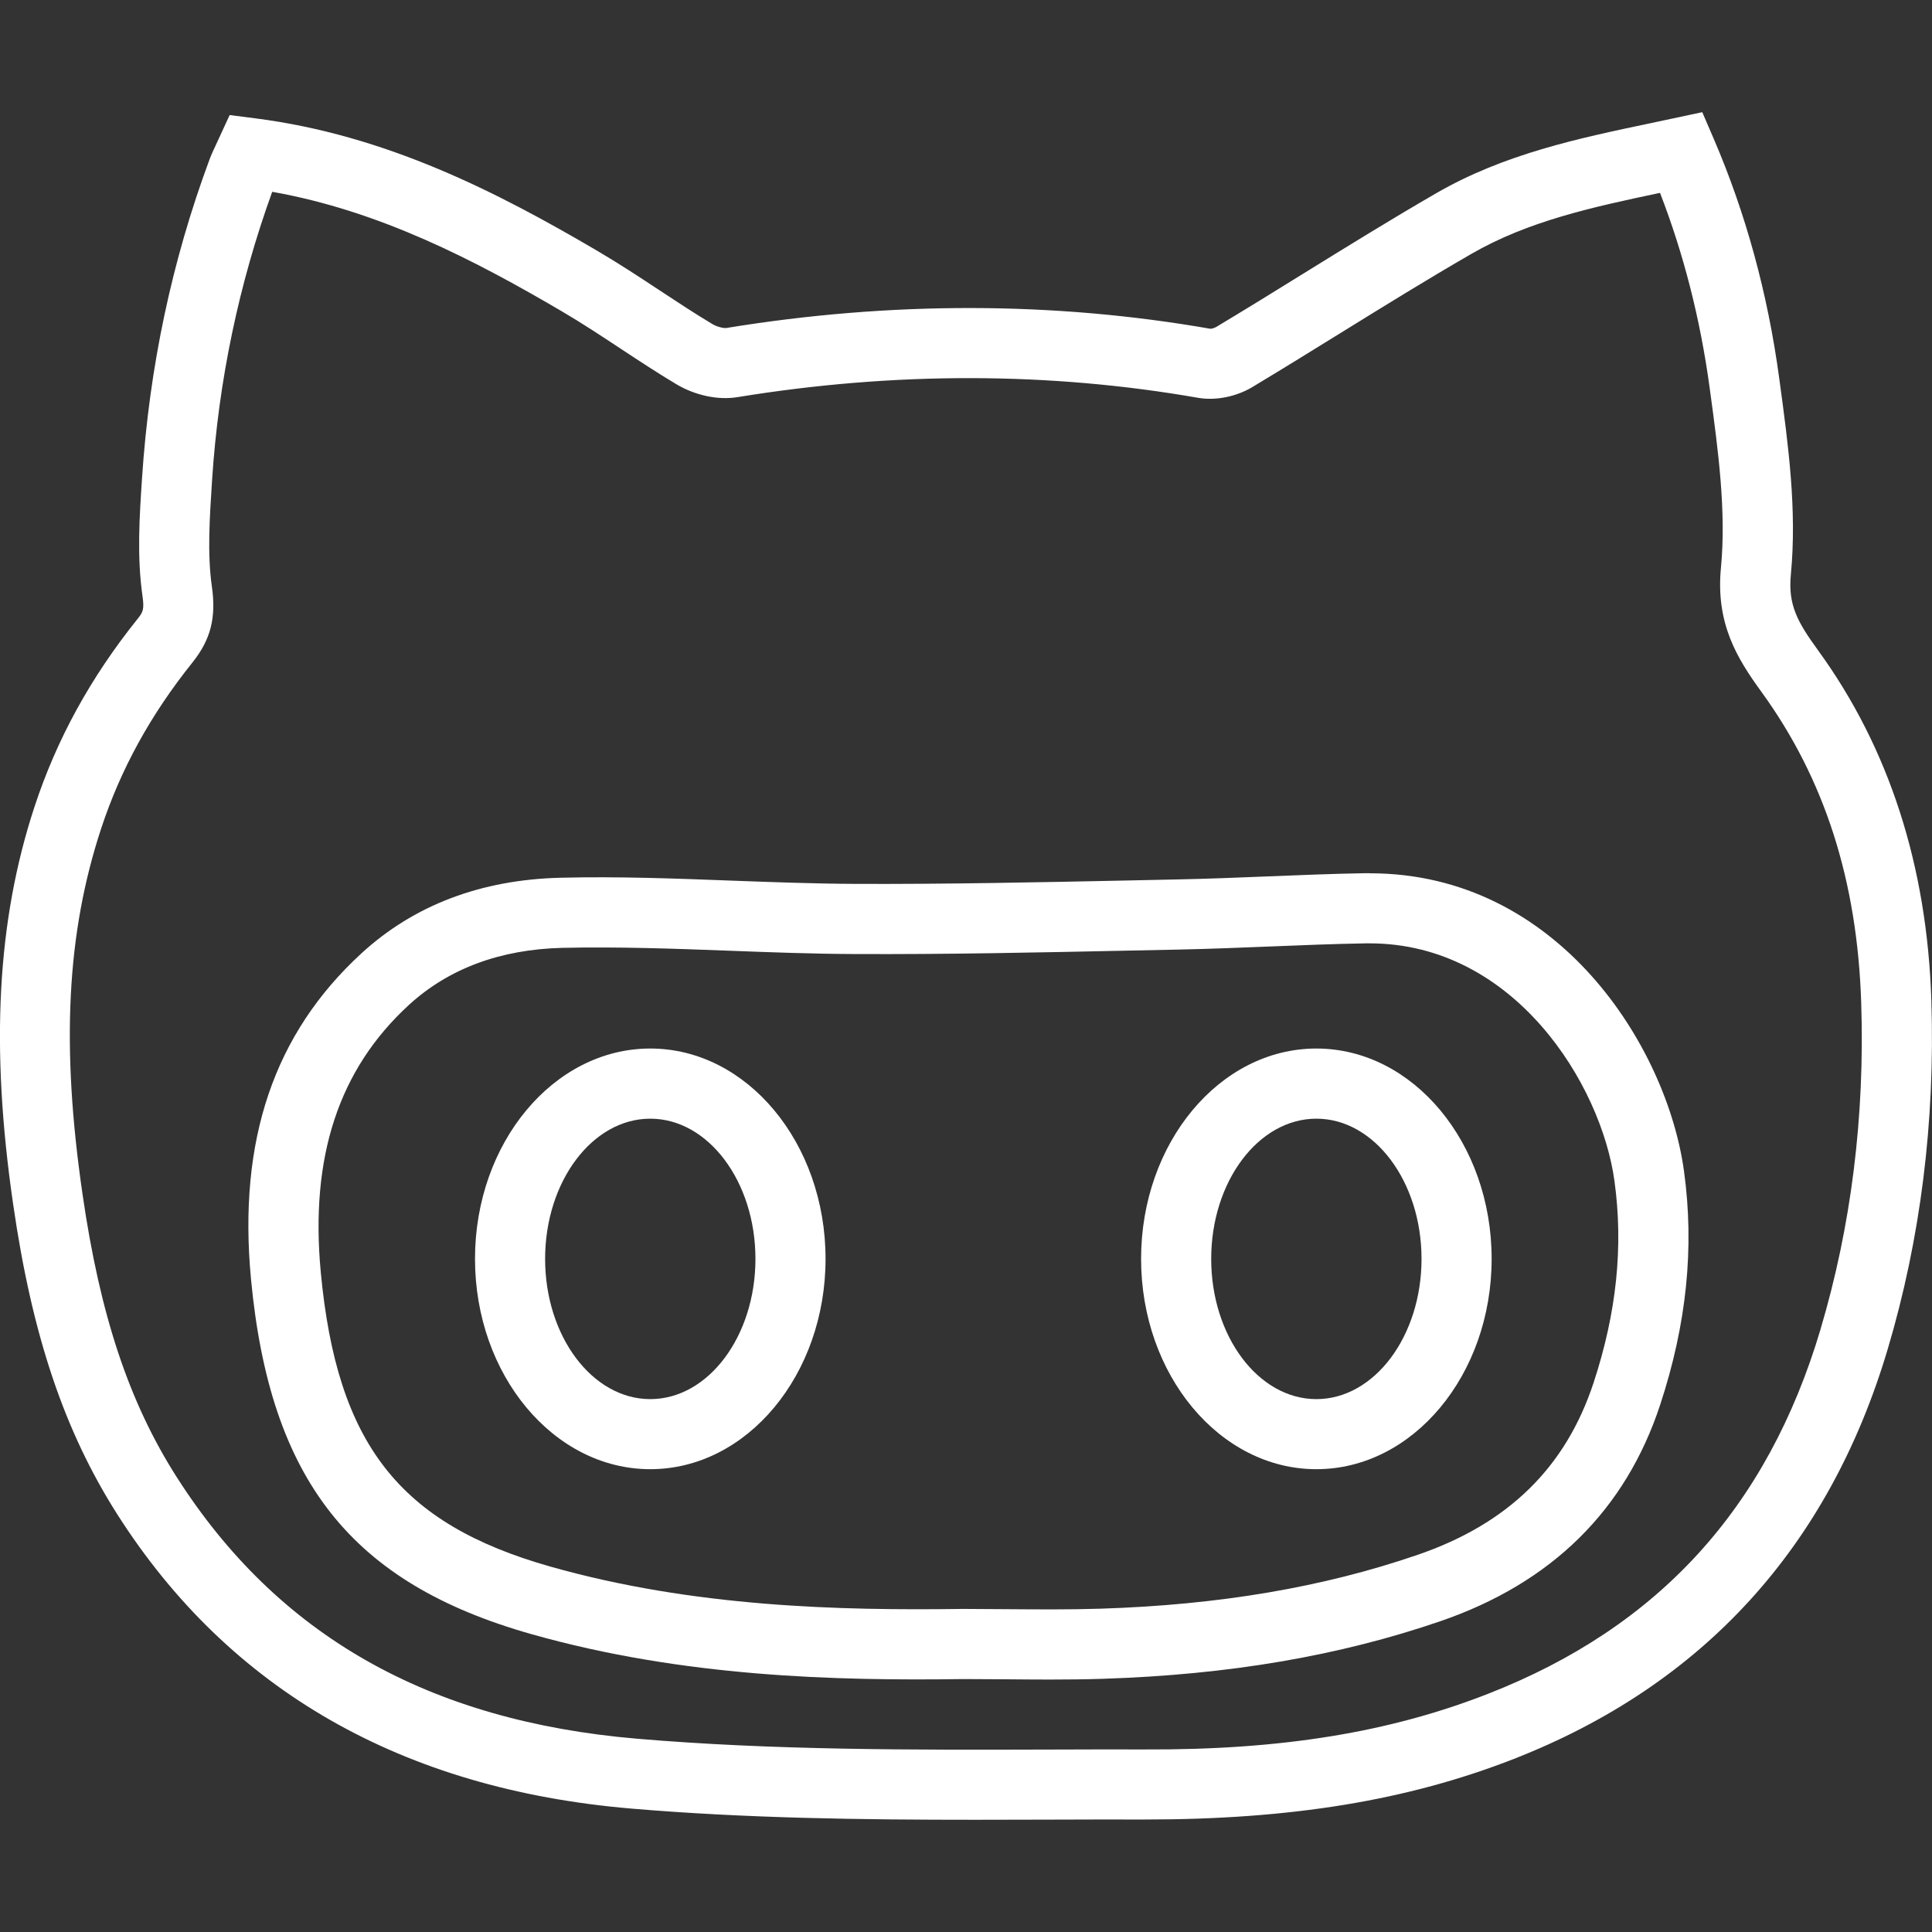 <?xml version="1.0" encoding="UTF-8"?>
<svg id="Layer_1" data-name="Layer 1" xmlns="http://www.w3.org/2000/svg" viewBox="0 0 512 512">
  <rect x="0" y="0" width="512" height="512" fill="#333333" stroke="none"/>
  <defs>
    <style>
      .cls-1 {
        fill: #fff;
        stroke-width: 0px;
      }
    </style>
  </defs>
  <path class="cls-1" d="m172.33,277.87c-25.61,0-46.45,25-46.45,55.74s20.84,55.74,46.45,55.74,46.45-25,46.45-55.74-20.84-55.74-46.45-55.74Zm0,92.91c-15.37,0-27.87-16.67-27.87-37.16s12.51-37.16,27.87-37.16,27.87,16.67,27.87,37.16-12.5,37.16-27.87,37.16Z"/>
  <path class="cls-1" d="m348.85,277.87c-25.61,0-46.45,25-46.45,55.74s20.84,55.74,46.45,55.74,46.45-25,46.45-55.74-20.84-55.74-46.45-55.74Zm0,92.91c-15.37,0-27.87-16.67-27.87-37.16s12.51-37.16,27.87-37.16,27.87,16.67,27.87,37.16-12.5,37.16-27.87,37.16Z"/>
  <path class="cls-1" d="m363.03,231.41c-.46,0-.93,0-1.38,0-8.6.15-17.22.5-25.83.85-7.84.32-15.68.63-23.51.79l-13.61.29c-23.63.49-48.11.99-72.01.9-10.91-.05-21.82-.46-32.72-.86-14.85-.56-30.18-1.15-45.39-.77-21.12.51-38.88,7.26-52.82,20.06h0c-23.14,21.27-32.71,49.47-29.25,86.24,5.04,53.36,26.57,80.64,74.34,94.16,40.16,11.36,80.5,12.38,114.48,11.9l11.32.06c3.82.03,7.64.07,11.46.07,4.71,0,9.42-.05,14.13-.2,33.4-1.07,62.67-6.06,89.49-15.27,29.44-10.11,49.05-29.41,58.24-57.37,7.02-21.37,9.09-41.61,6.31-61.89-4.52-32.98-33.3-78.94-83.24-78.94Zm59.28,135.04c-7.39,22.46-22.64,37.37-46.63,45.6-25.04,8.59-52.53,13.27-84.04,14.27-8.28.26-16.56.19-24.83.13l-11.6-.07c-32.75.46-71.43-.48-109.29-11.2-40.11-11.34-56.62-32.5-60.91-78.01-2.88-30.58,4.75-53.75,23.31-70.81,10.53-9.66,24.21-14.76,40.69-15.17,14.64-.33,29.69.21,44.24.76,11.11.42,22.23.84,33.34.88,24.23.11,48.75-.41,72.49-.91l13.59-.28c7.96-.17,15.92-.49,23.89-.81,8.46-.34,16.93-.69,25.39-.83.33,0,.67,0,1,0,38.37,0,61.38,37.37,64.89,62.91,2.41,17.41.59,34.93-5.53,53.55Z"/>
  <path class="cls-1" d="m481.87,172.43c-5.53-7.61-8.06-12.09-7.27-20.22,1.64-17.12-.7-34.36-2.96-51.02l-.15-1.1c-3.03-22.33-8.86-43.65-17.35-63.35l-3.02-7.01-13.72,2.92c-19.06,4-38.77,8.15-56.74,18.53-11.93,6.89-23.8,14.24-35.28,21.34-7.68,4.76-15.37,9.51-23.1,14.15-.42.25-1.25.46-1.49.46h0c-41.56-7.26-84.71-7.33-128.3-.21-.54.09-2.29-.2-3.69-1.03-4.79-2.87-9.47-5.96-14.13-9.03-5.42-3.58-10.84-7.14-16.42-10.41-26.59-15.61-55.97-30.67-90.61-35.09l-6.78-.87-3.61,7.83c-.68,1.43-1.25,2.67-1.73,3.95-9.94,26.79-15.93,54.89-17.88,84.41-.68,10.23-1.38,20.81.13,31.37.5,3.5.08,4.21-1.28,5.92-12.51,15.6-21.46,31.91-27.36,49.87-9.91,30.16-11.71,63.59-5.66,105.21,5.02,34.81,13.56,60.21,27.66,82.34,29.67,46.53,75.46,72.74,136.12,77.9,30.32,2.58,61.08,2.97,91.23,2.97,6.48,0,12.94-.02,19.36-.04,8.46-.03,16.94-.05,25.38-.03,38.83.02,69.81-5.04,97.97-16.06,50.13-19.61,83.47-56.14,99.07-108.59,8.7-29.22,12.59-60.29,11.57-92.36-1.13-35.73-11.22-66.94-29.97-92.76Zm.6,179.82c-14.08,47.32-42.88,78.91-88.03,96.59-25.92,10.15-54.54,14.96-91.16,14.78-8.48-.02-16.97,0-25.47.03-35.87.1-72.96.2-108.97-2.87-55.35-4.71-95.28-27.41-122.03-69.37-12.63-19.8-20.32-42.93-24.95-75.02-5.7-39.21-4.18-69.04,4.92-96.74,5.19-15.8,13.11-30.21,24.2-44.06,4.86-6.06,6.35-11.9,5.17-20.16-1.24-8.65-.59-18.25.07-28.44,1.71-26.08,7.07-51.7,15.92-76.16,28.48,5.04,53.64,18.11,76.68,31.63,5.3,3.1,10.44,6.5,15.58,9.89,4.9,3.23,9.8,6.46,14.84,9.47,5.02,2.99,11.07,4.27,16.23,3.42,41.51-6.77,82.59-6.72,122.14.2,4.55.77,9.99-.31,14.2-2.82,7.81-4.69,15.56-9.49,23.32-14.29,11.54-7.14,23.07-14.28,34.8-21.05,15.04-8.69,32.02-12.38,49.99-16.17,6.27,16.17,10.67,33.46,13.13,51.48l.15,1.1c2.12,15.62,4.31,31.76,2.87,46.73-1.43,14.81,4.26,24.03,10.73,32.93,16.75,23.07,25.4,50.04,26.44,82.43.98,30.1-2.66,59.2-10.79,86.5Z"/>
</svg>